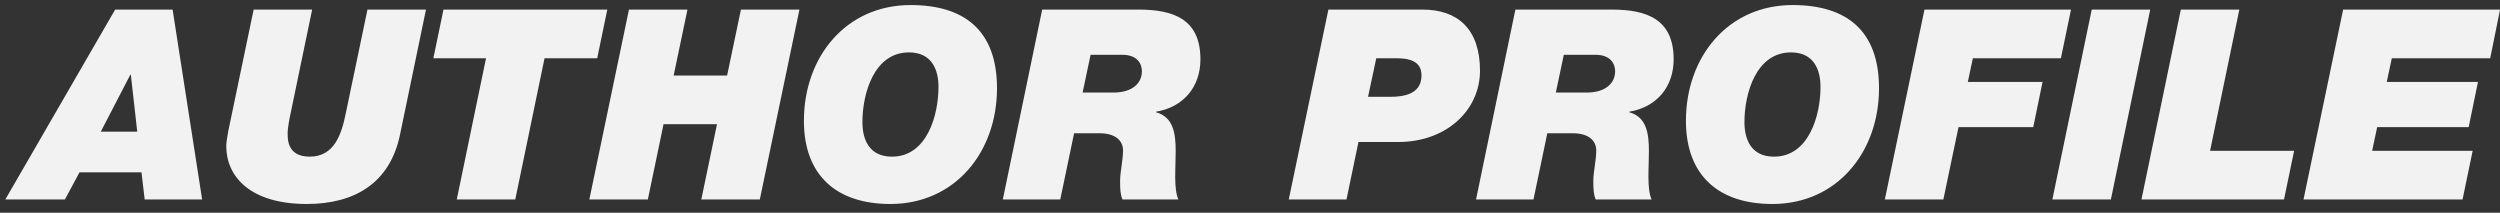 <svg width="188" height="16" viewBox="0 0 188 16" fill="none" xmlns="http://www.w3.org/2000/svg">
<rect x="0" y="0" width="188" height="16" fill="#333333" stroke="none"/>
<path d="M9.8 5.62L7.58 9.9H10.32L9.84 5.62H9.8ZM0.4 15L8.66 0.72H12.98L15.2 15H10.88L10.64 12.96H5.98L4.88 15H0.4ZM32.034 0.72L30.074 10.16C29.314 13.76 26.674 15.34 23.074 15.34C18.794 15.34 17.014 13.26 17.014 10.98C17.014 10.7 17.114 10.14 17.174 9.82L19.074 0.72H23.474L21.854 8.52C21.754 8.96 21.634 9.68 21.634 9.9C21.634 10.34 21.514 11.78 23.294 11.78C25.114 11.78 25.674 10.14 25.994 8.56L27.634 0.72H32.034ZM34.349 15L36.549 4.38H32.589L33.349 0.72H45.669L44.909 4.38H40.949L38.749 15H34.349ZM44.318 15L47.298 0.72H51.698L50.658 5.68H54.678L55.718 0.72H60.118L57.138 15H52.738L53.918 9.34H49.898L48.718 15H44.318ZM60.454 9.08C60.454 4.28 63.614 0.38 68.474 0.38C72.514 0.38 74.974 2.28 74.974 6.64C74.974 11.44 71.814 15.34 66.954 15.34C62.914 15.34 60.454 13.2 60.454 9.08ZM64.854 9.18C64.854 10.48 65.354 11.78 67.074 11.78C69.714 11.78 70.574 8.66 70.574 6.54C70.574 5.24 70.074 3.94 68.354 3.94C65.714 3.94 64.854 7.06 64.854 9.18ZM75.412 15L78.372 0.72H85.612C88.252 0.72 90.272 1.44 90.272 4.46C90.272 6.54 88.992 8.06 86.932 8.4V8.44C88.232 8.8 88.412 10.02 88.412 11.36C88.412 12.7 88.252 14.16 88.612 15H84.412C84.252 14.64 84.232 14.24 84.232 13.6C84.232 12.92 84.452 12.04 84.452 11.32C84.452 10.58 83.892 10.02 82.672 10.02H80.772L79.732 15H75.412ZM82.012 4.12L81.412 6.96H83.732C85.192 6.96 85.872 6.22 85.872 5.36C85.872 4.8 85.532 4.12 84.392 4.12H82.012ZM96.916 15L99.896 0.72H106.976C109.596 0.72 111.296 2.16 111.296 5.32C111.296 8.2 108.876 10.68 105.116 10.68H102.156L101.256 15H96.916ZM103.496 4.38L102.876 7.28H104.556C106.316 7.28 106.896 6.62 106.896 5.66C106.896 4.56 105.916 4.38 104.996 4.38H103.496ZM110.998 15L113.958 0.72H121.198C123.838 0.72 125.858 1.44 125.858 4.46C125.858 6.54 124.578 8.06 122.518 8.4V8.44C123.818 8.8 123.998 10.02 123.998 11.36C123.998 12.7 123.838 14.16 124.198 15H119.998C119.838 14.64 119.818 14.24 119.818 13.6C119.818 12.92 120.038 12.04 120.038 11.32C120.038 10.58 119.478 10.02 118.258 10.02H116.358L115.318 15H110.998ZM117.598 4.12L116.998 6.96H119.318C120.778 6.96 121.458 6.22 121.458 5.36C121.458 4.8 121.118 4.12 119.978 4.12H117.598ZM126.782 9.08C126.782 4.28 129.942 0.38 134.802 0.38C138.842 0.38 141.302 2.28 141.302 6.64C141.302 11.44 138.142 15.34 133.282 15.34C129.242 15.34 126.782 13.2 126.782 9.08ZM131.182 9.18C131.182 10.48 131.682 11.78 133.402 11.78C136.042 11.78 136.902 8.66 136.902 6.54C136.902 5.24 136.402 3.94 134.682 3.94C132.042 3.94 131.182 7.06 131.182 9.18ZM141.74 15L144.72 0.72H155.74L154.98 4.38H148.36L147.98 6.16H153.6L152.9 9.56H147.28L146.14 15H141.74ZM154.338 15L157.298 0.72H161.698L158.738 15H154.338ZM161.038 15L163.998 0.72H168.398L166.198 11.34H172.518L171.758 15H161.038ZM173.224 15L176.204 0.72H188.004L187.264 4.38H179.864L179.484 6.16H186.344L185.644 9.56H178.764L178.384 11.34H185.944L185.184 15H173.224Z" fill="#F2F2F2"/>
</svg>
